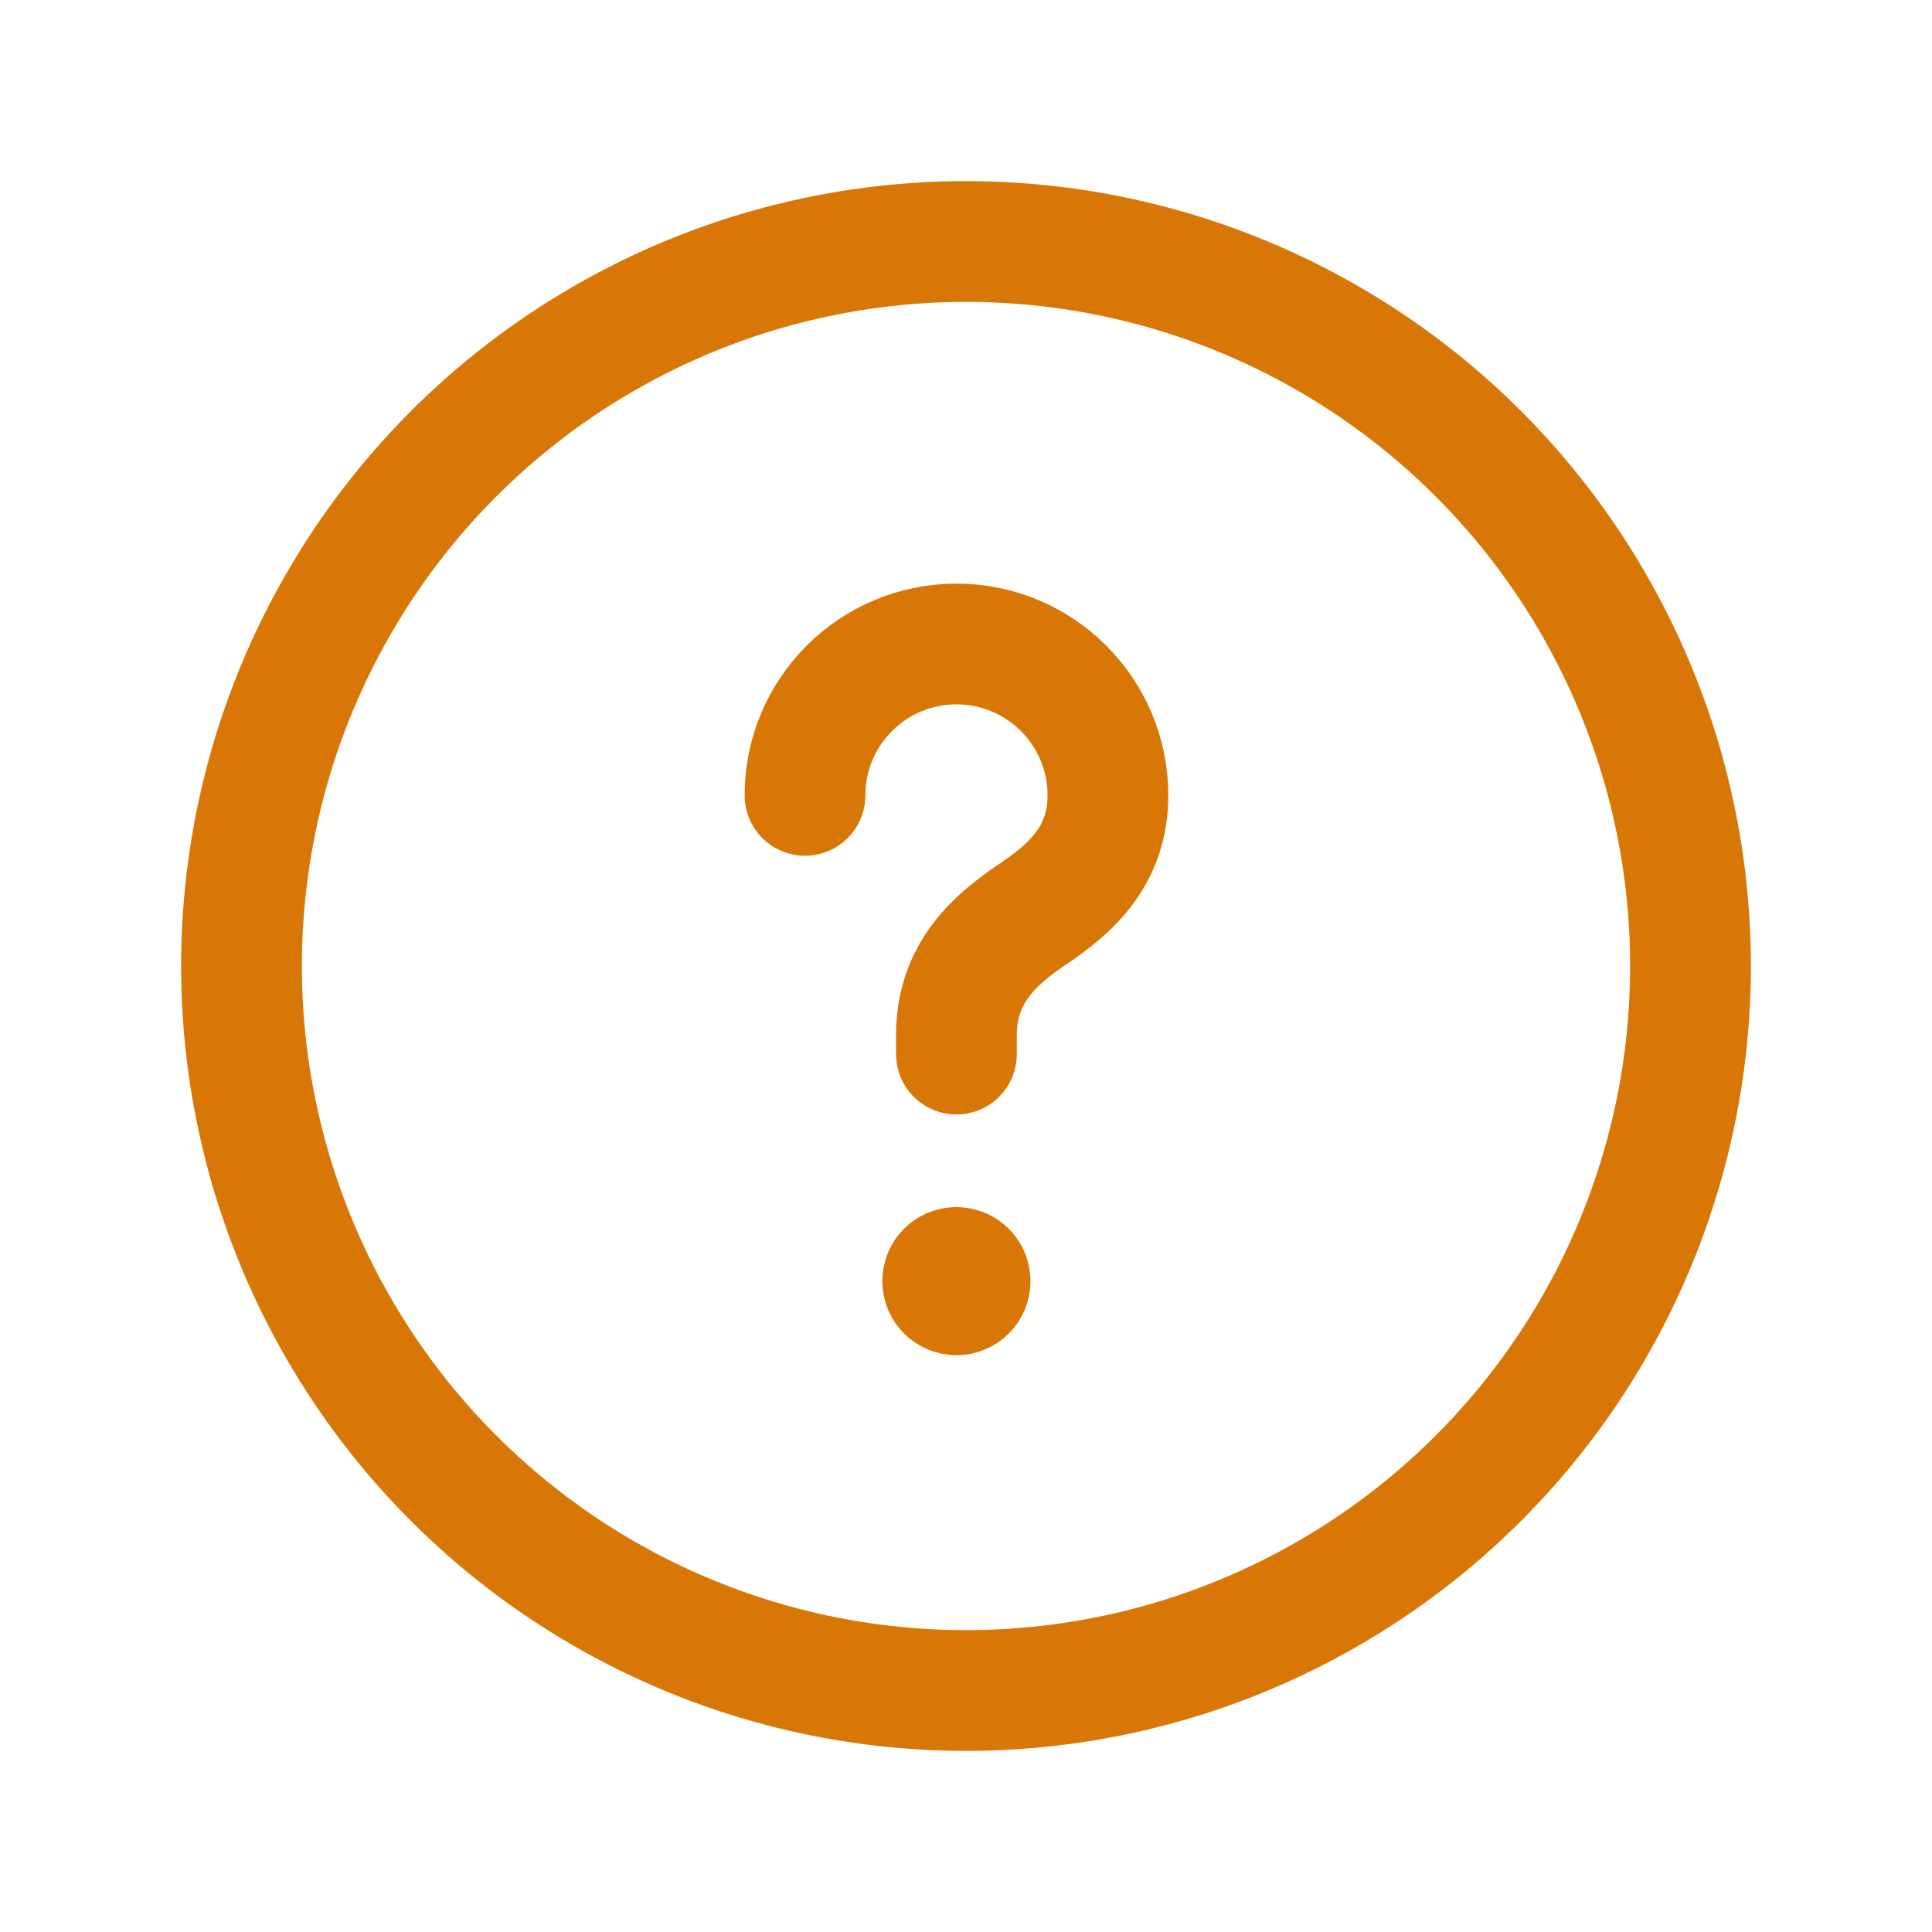 <svg width="24" height="24" viewBox="0 0 24 24" fill="none" xmlns="http://www.w3.org/2000/svg">
<path d="M11.881 13.094V12.859C11.881 12.09 12.356 11.674 12.832 11.354C13.297 11.042 13.763 10.633 13.763 9.881C13.763 8.841 12.92 8 11.882 8C10.843 8 10 8.84 10 9.88" stroke="#D97706" stroke-width="1.5" stroke-linecap="round" stroke-linejoin="round"/>
<path d="M11.88 15.745C11.786 15.745 11.71 15.821 11.711 15.915C11.711 16.009 11.787 16.085 11.881 16.085C11.975 16.085 12.051 16.009 12.051 15.915C12.051 15.821 11.975 15.745 11.88 15.745" stroke="#D97706" stroke-width="1.5" stroke-linecap="round" stroke-linejoin="round"/>
<circle cx="12" cy="12" r="9" stroke="#D97706" stroke-width="1.5"/>
</svg>

